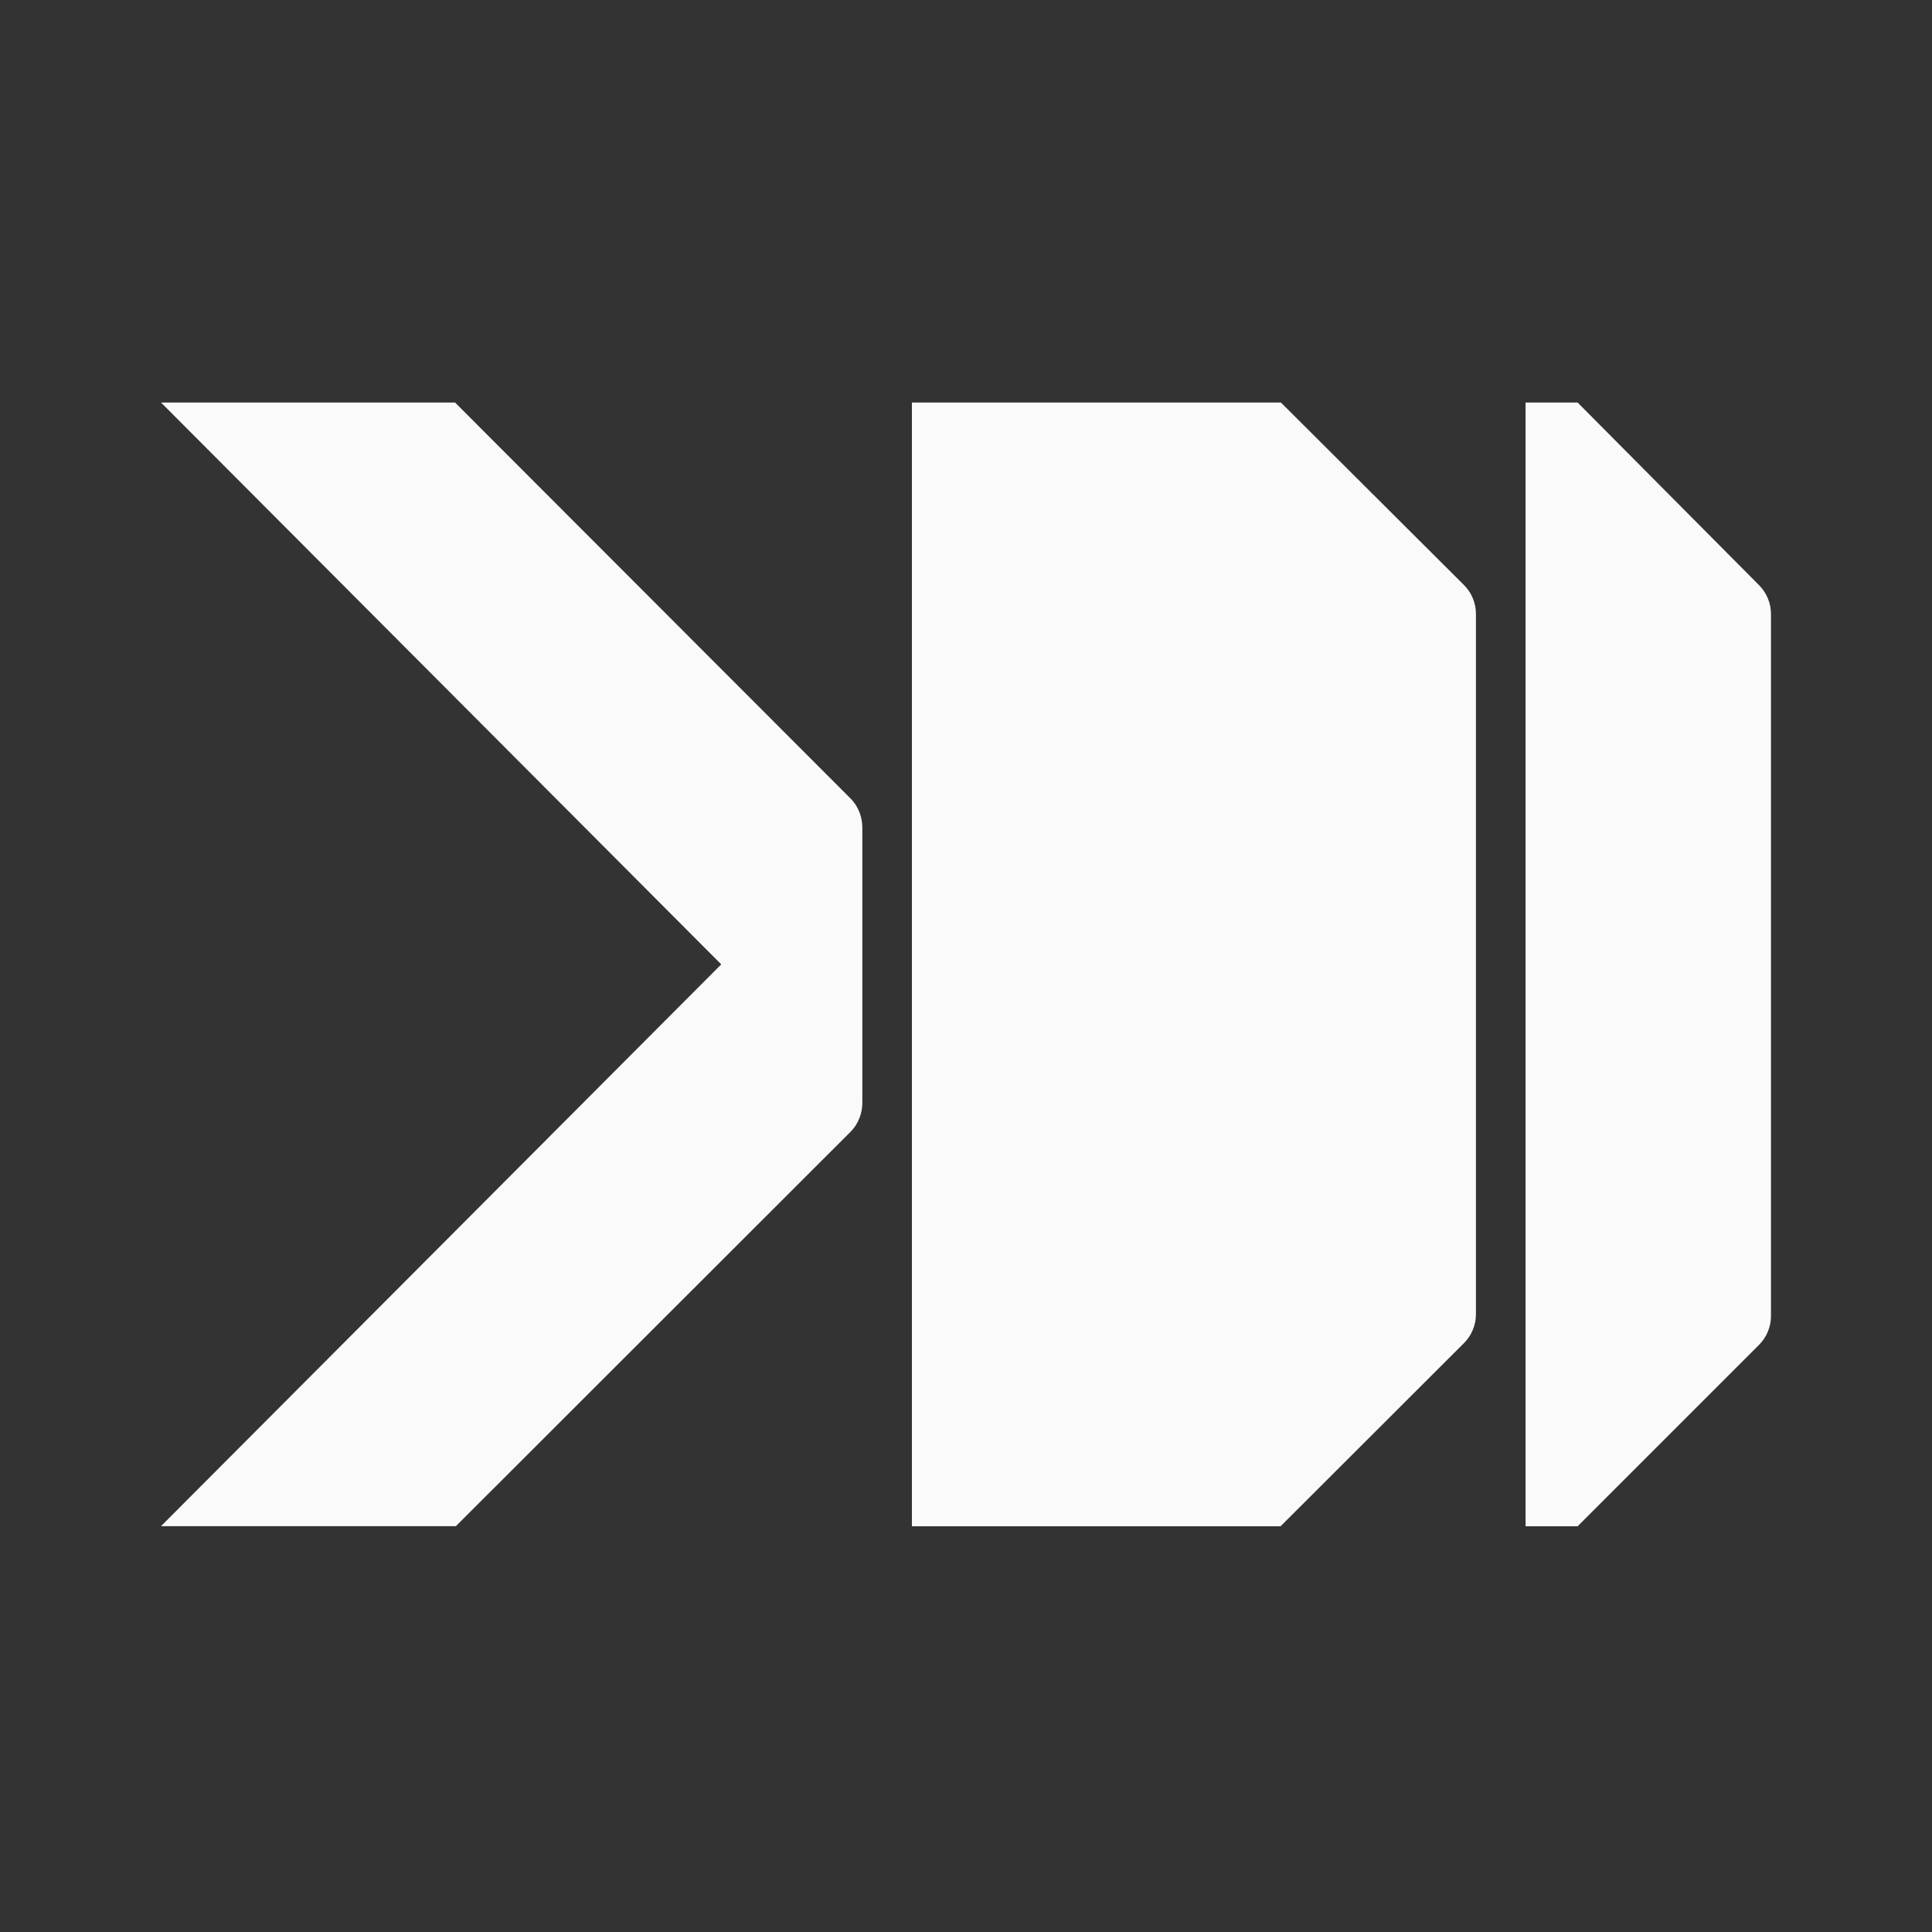 <svg xmlns="http://www.w3.org/2000/svg" width="32" height="32" viewBox="0 0 32 32" fill="none">
<rect x="0" y="0" width="32" height="32" fill="#333333" stroke="none"/>
<path d="M14.283 18.26C14.283 18.425 14.229 18.605 14.082 18.752L7.551 25.278H2.667L11.946 15.973L2.667 6.667L7.537 6.667L14.085 13.223C14.23 13.368 14.283 13.552 14.283 13.709V18.26Z" fill="#FAFAFA"/>
<path d="M24.446 21.768C24.446 21.947 24.375 22.119 24.249 22.245L21.21 25.28H15.104L15.104 6.667L21.216 6.667L24.249 9.691C24.375 9.817 24.446 9.989 24.446 10.167L24.446 21.768Z" fill="#FAFAFA"/>
<path d="M26.13 25.28L29.136 22.274C29.262 22.147 29.333 21.976 29.333 21.797V10.17C29.333 9.991 29.262 9.82 29.136 9.693L26.13 6.667H25.268L25.268 25.28H26.13Z" fill="#FAFAFA"/>
</svg>
